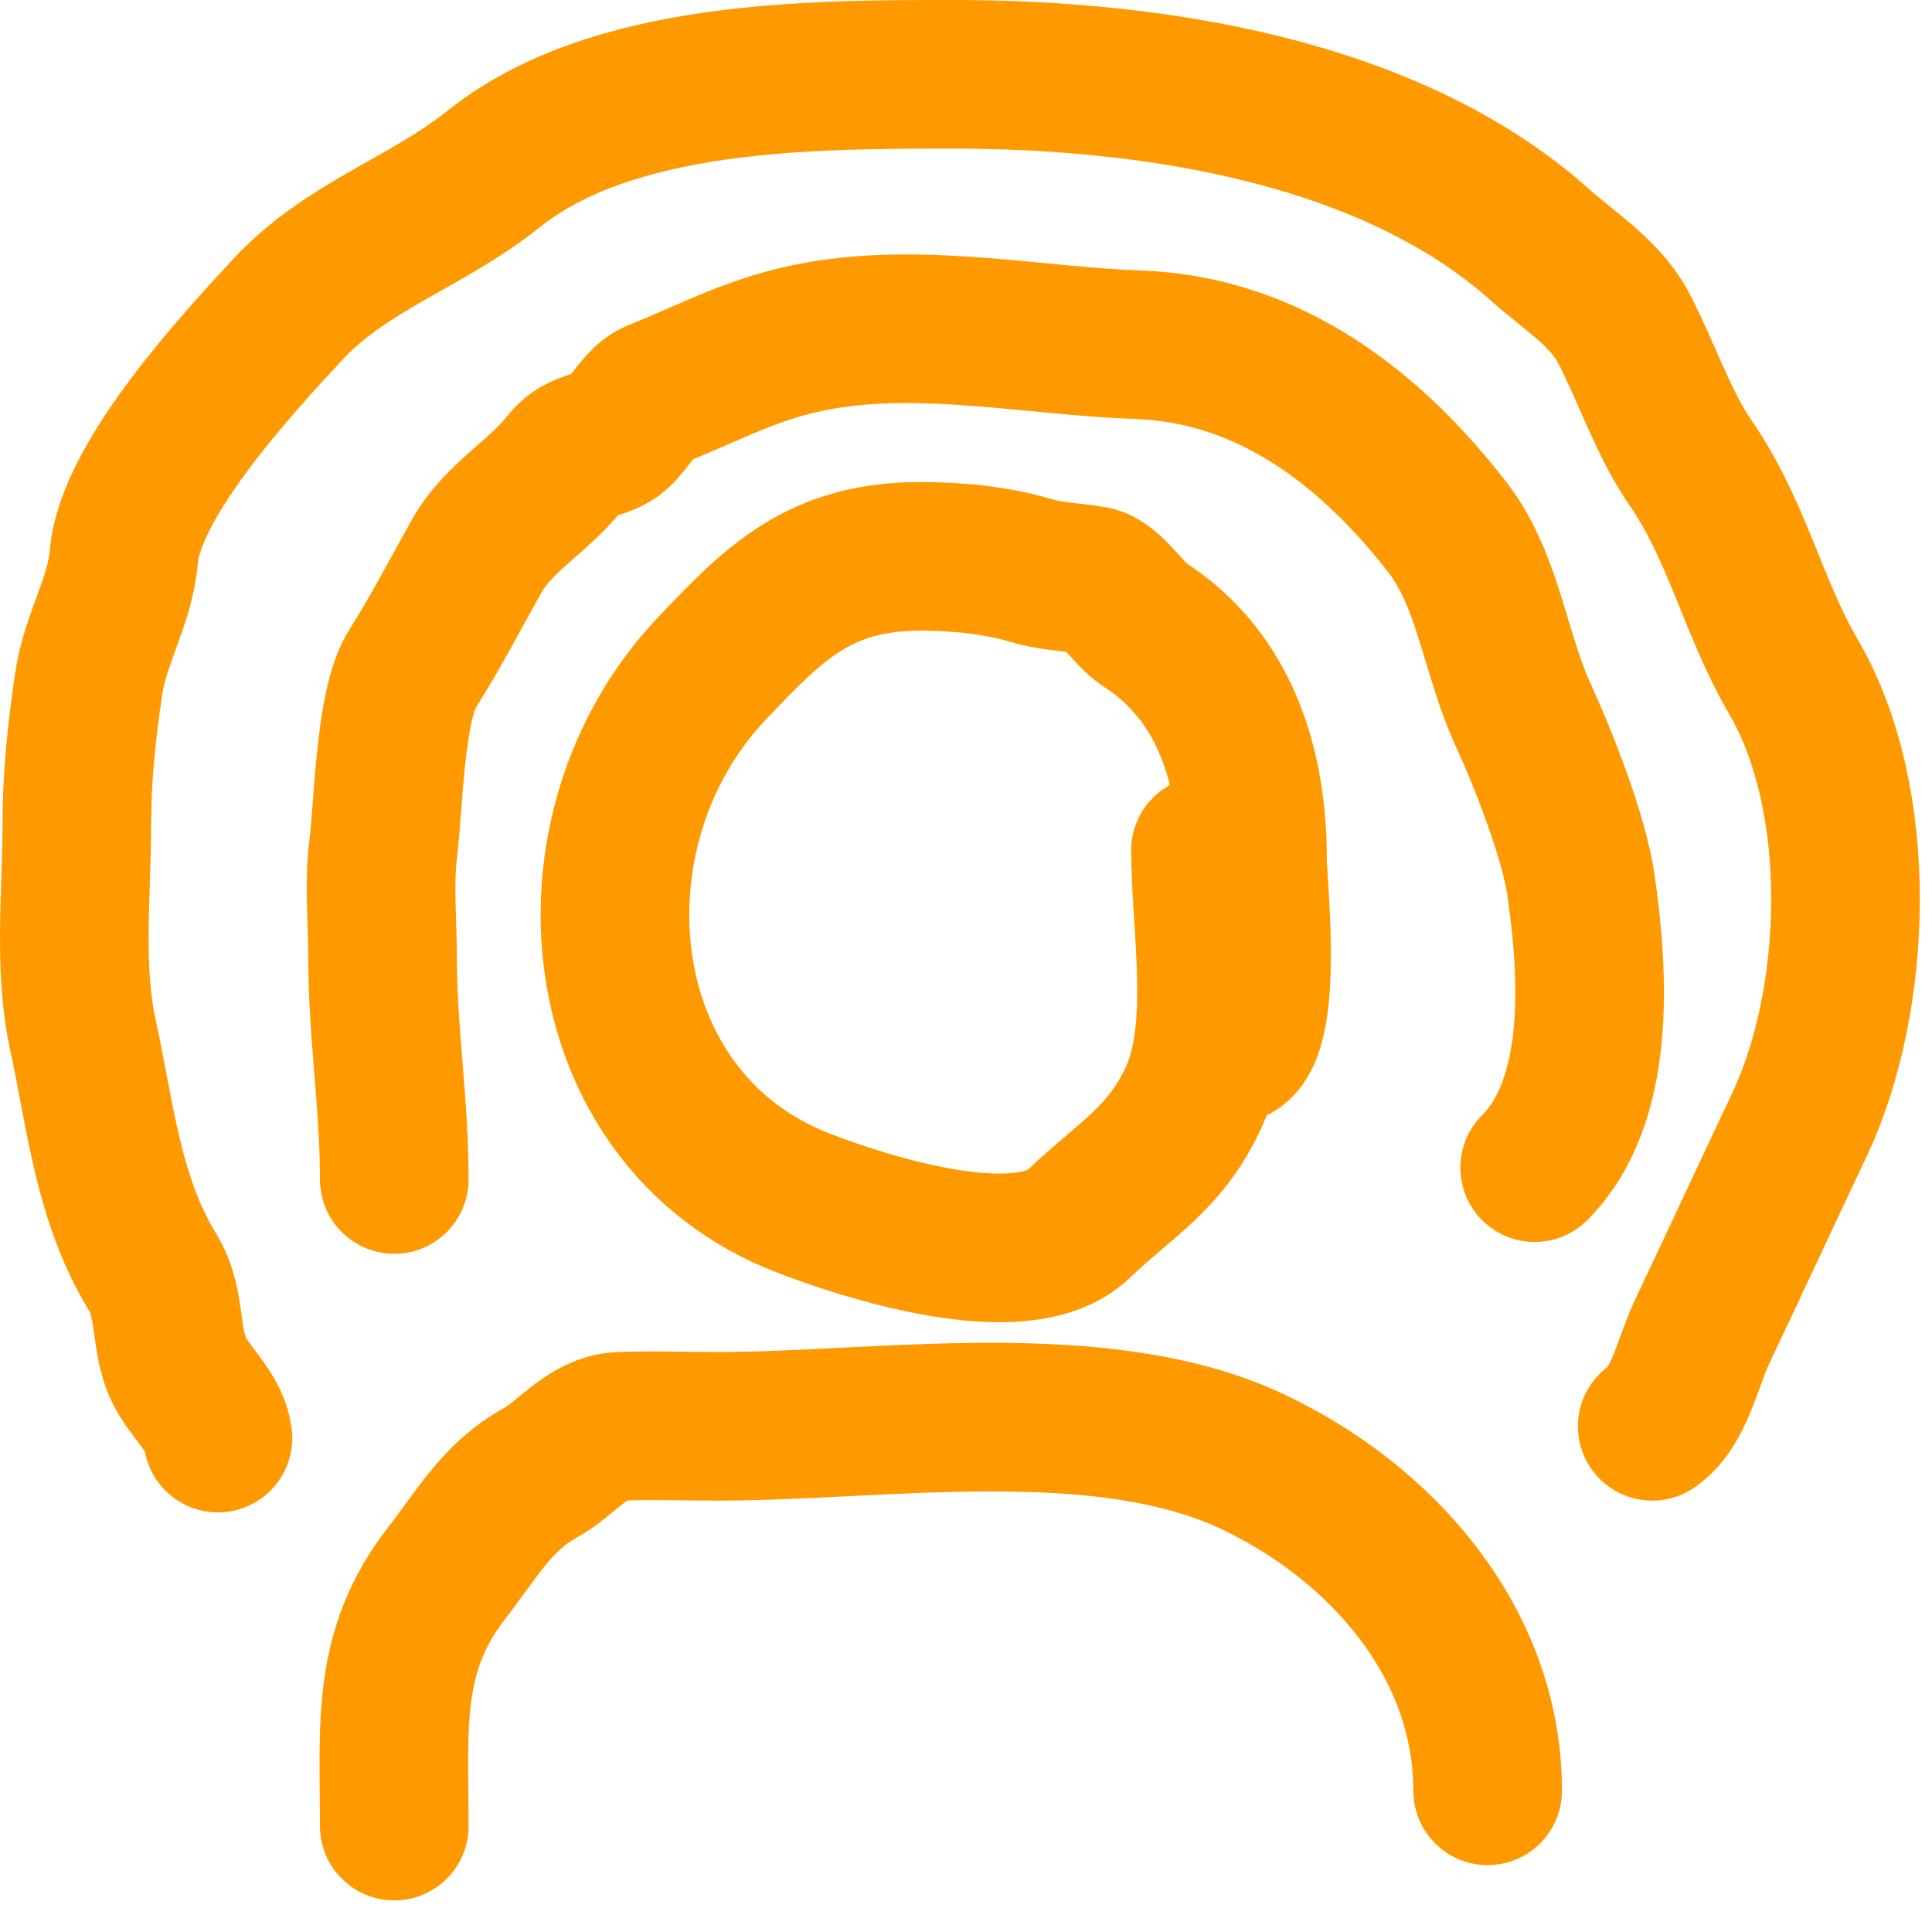 <svg width="26" height="26" viewBox="0 0 26 26" fill="none" xmlns="http://www.w3.org/2000/svg">
<path d="M5.306 24.575C5.306 23.23 5.19 22.226 6.009 21.173C6.416 20.65 6.693 20.137 7.275 19.819C7.619 19.631 7.909 19.212 8.347 19.195C8.782 19.178 9.221 19.195 9.657 19.195C11.844 19.195 14.815 18.706 16.856 19.67C18.577 20.483 20.02 22.091 20.02 24.1" stroke="#FF9900" stroke-width="2" stroke-linecap="round"/>
<path d="M5.306 15.873C5.306 14.837 5.148 13.9 5.148 12.866C5.148 12.4 5.098 11.897 5.156 11.434C5.232 10.832 5.243 9.485 5.552 8.999C5.866 8.506 6.128 7.994 6.413 7.487C6.71 6.96 7.24 6.691 7.609 6.221C7.823 5.949 8.098 6.024 8.312 5.834C8.472 5.693 8.627 5.385 8.822 5.307C9.59 5 10.175 4.666 11.037 4.516C12.452 4.27 13.928 4.591 15.309 4.639C17.097 4.701 18.456 5.781 19.475 7.091C20.03 7.804 20.119 8.796 20.495 9.614C20.774 10.222 21.183 11.262 21.277 11.917C21.448 13.114 21.554 14.813 20.653 15.714" stroke="#FF9900" stroke-width="2" stroke-linecap="round"/>
<path d="M2.933 19.353C2.898 19.046 2.613 18.783 2.458 18.527C2.191 18.088 2.331 17.575 2.054 17.121C1.451 16.134 1.351 15.006 1.113 13.912C0.919 13.019 1.034 12.002 1.034 11.091C1.034 10.426 1.099 9.859 1.192 9.21C1.279 8.604 1.617 8.087 1.667 7.487C1.753 6.454 3.207 4.882 3.873 4.164C4.665 3.312 5.74 2.996 6.642 2.275C8.229 1.005 10.886 1 12.83 1C15.455 1 18.686 1.472 20.723 3.294C21.114 3.644 21.604 3.944 21.848 4.41C22.144 4.974 22.392 5.712 22.745 6.221C23.377 7.131 23.595 8.186 24.134 9.104C25.094 10.743 25.02 13.438 24.213 15.143C23.773 16.072 23.343 17.001 22.903 17.929C22.706 18.345 22.596 18.954 22.235 19.195" stroke="#FF9900" stroke-width="2" stroke-linecap="round"/>
<path d="M16.539 14.132C17.105 14.061 16.856 11.929 16.856 11.566C16.856 10.332 16.497 9.109 15.397 8.401C15.187 8.266 14.948 7.855 14.711 7.812C14.421 7.76 14.174 7.766 13.885 7.68C13.408 7.539 12.889 7.487 12.39 7.487C11.03 7.487 10.416 8.114 9.578 8.999C7.52 11.17 7.88 15.057 10.808 16.189C11.609 16.498 13.751 17.207 14.518 16.47C15.139 15.873 15.682 15.597 16.065 14.765C16.485 13.851 16.223 12.436 16.223 11.442" stroke="#FF9900" stroke-width="2" stroke-linecap="round"/>
</svg>
